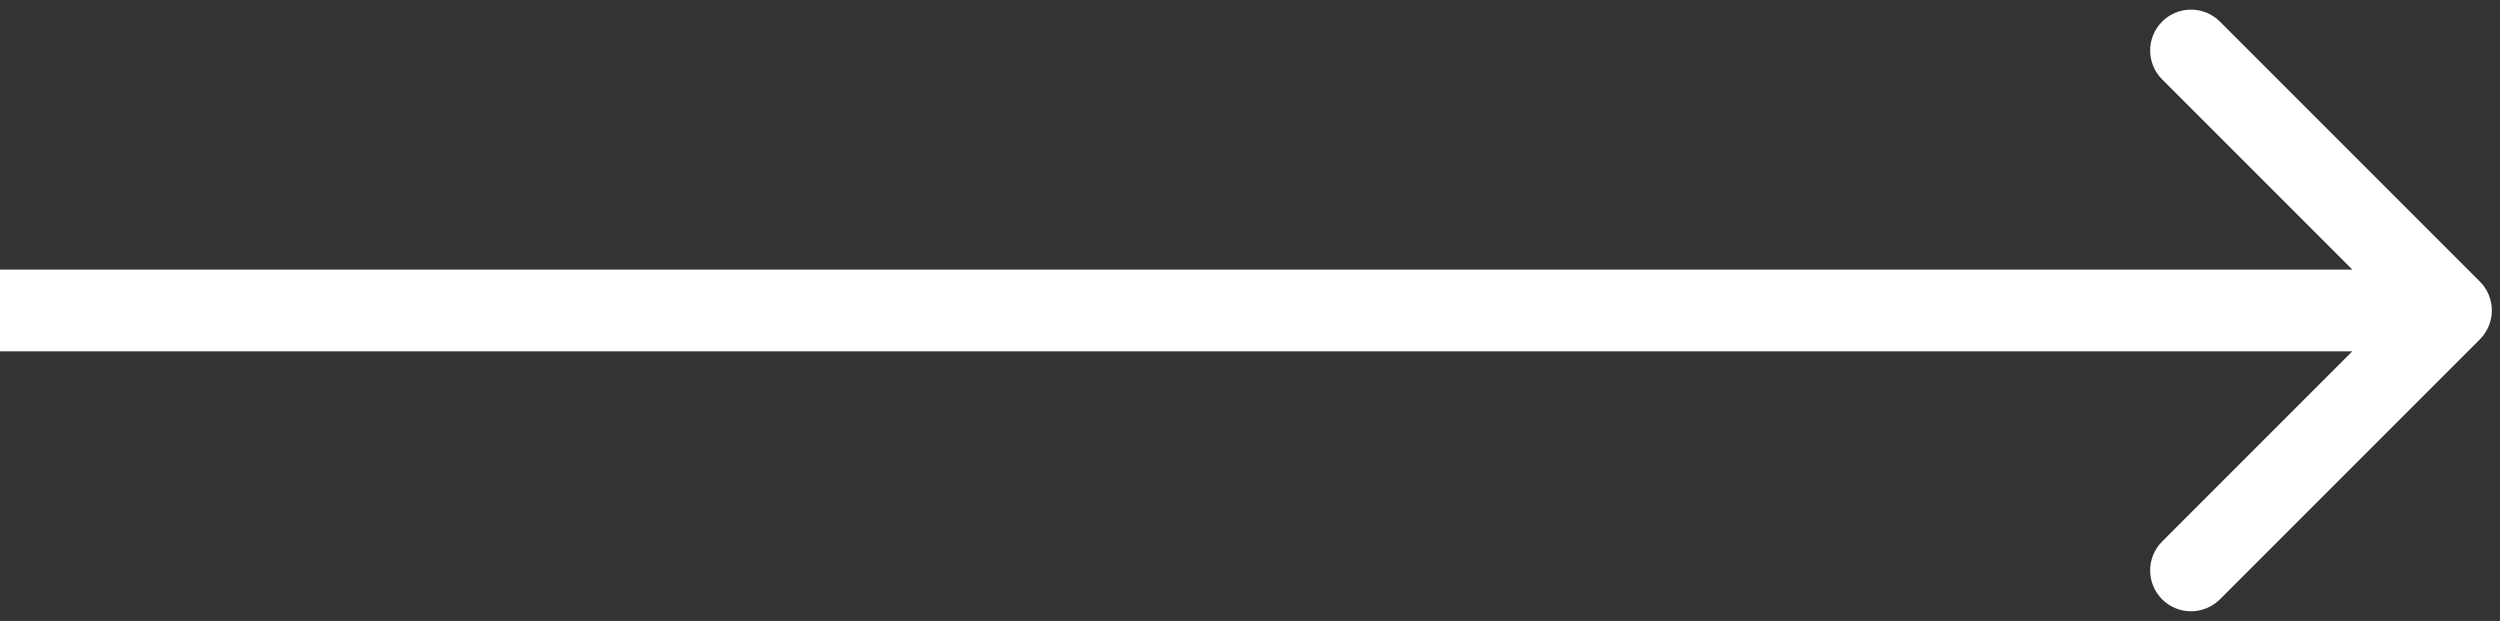 <?xml version="1.0" encoding="UTF-8"?> <svg xmlns="http://www.w3.org/2000/svg" width="153" height="38" viewBox="0 0 153 38" fill="none"><rect x="0" y="0" width="153" height="38" fill="#333333" stroke="none"/><path d="M151.768 20.768C152.744 19.791 152.744 18.209 151.768 17.232L135.858 1.322C134.882 0.346 133.299 0.346 132.322 1.322C131.346 2.299 131.346 3.882 132.322 4.858L146.464 19L132.322 33.142C131.346 34.118 131.346 35.701 132.322 36.678C133.299 37.654 134.882 37.654 135.858 36.678L151.768 20.768ZM0 21.5H150V16.5H0V21.5Z" fill="white"></path></svg> 
